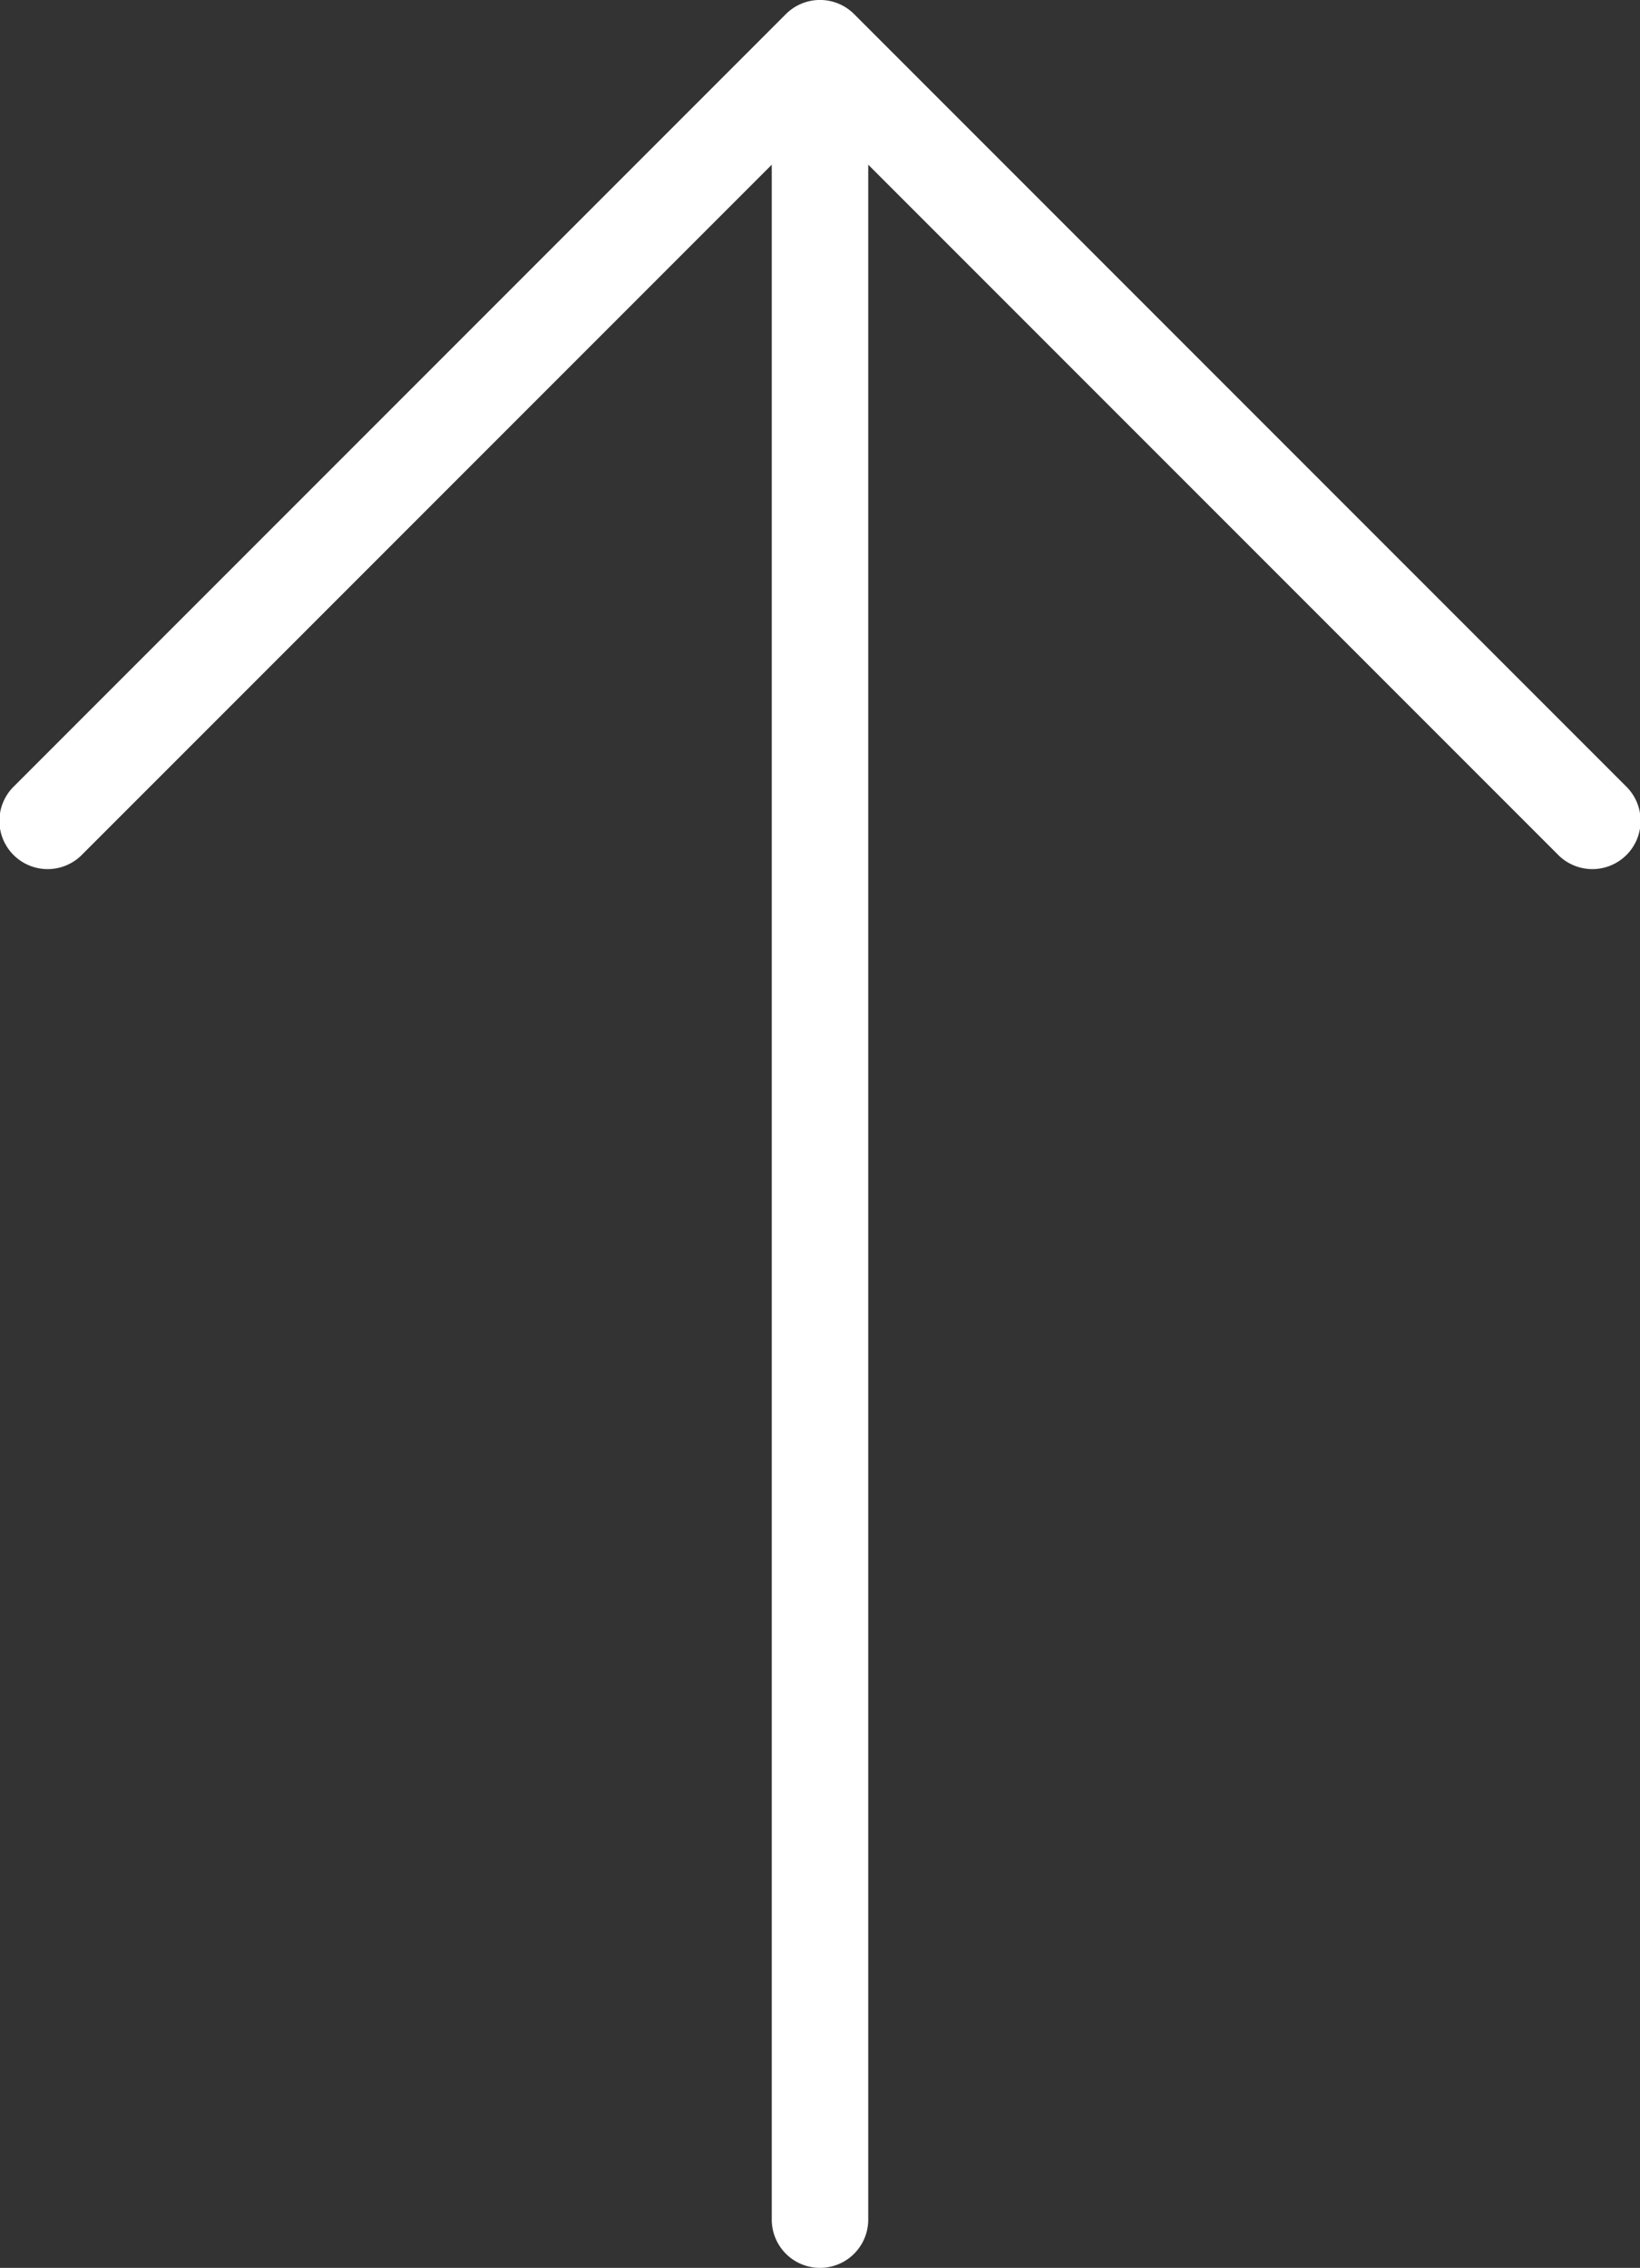 <svg xmlns="http://www.w3.org/2000/svg" width="34" height="46.999" viewBox="0 0 34 46.999">
  <rect x="0" y="0" width="34" height="46.999" fill="#333333" stroke="none"/>
  <path id="Path_5098" data-name="Path 5098" d="M27.707,7.293a1,1,0,0,0-1.414,0l-16,16a1,1,0,1,0,1.414,1.414L26,10.414V53a1,1,0,0,0,2,0V10.414L42.293,24.707a1,1,0,1,0,1.414-1.414Z" transform="translate(-10 -7.001)" fill="#fff"/>
</svg>
